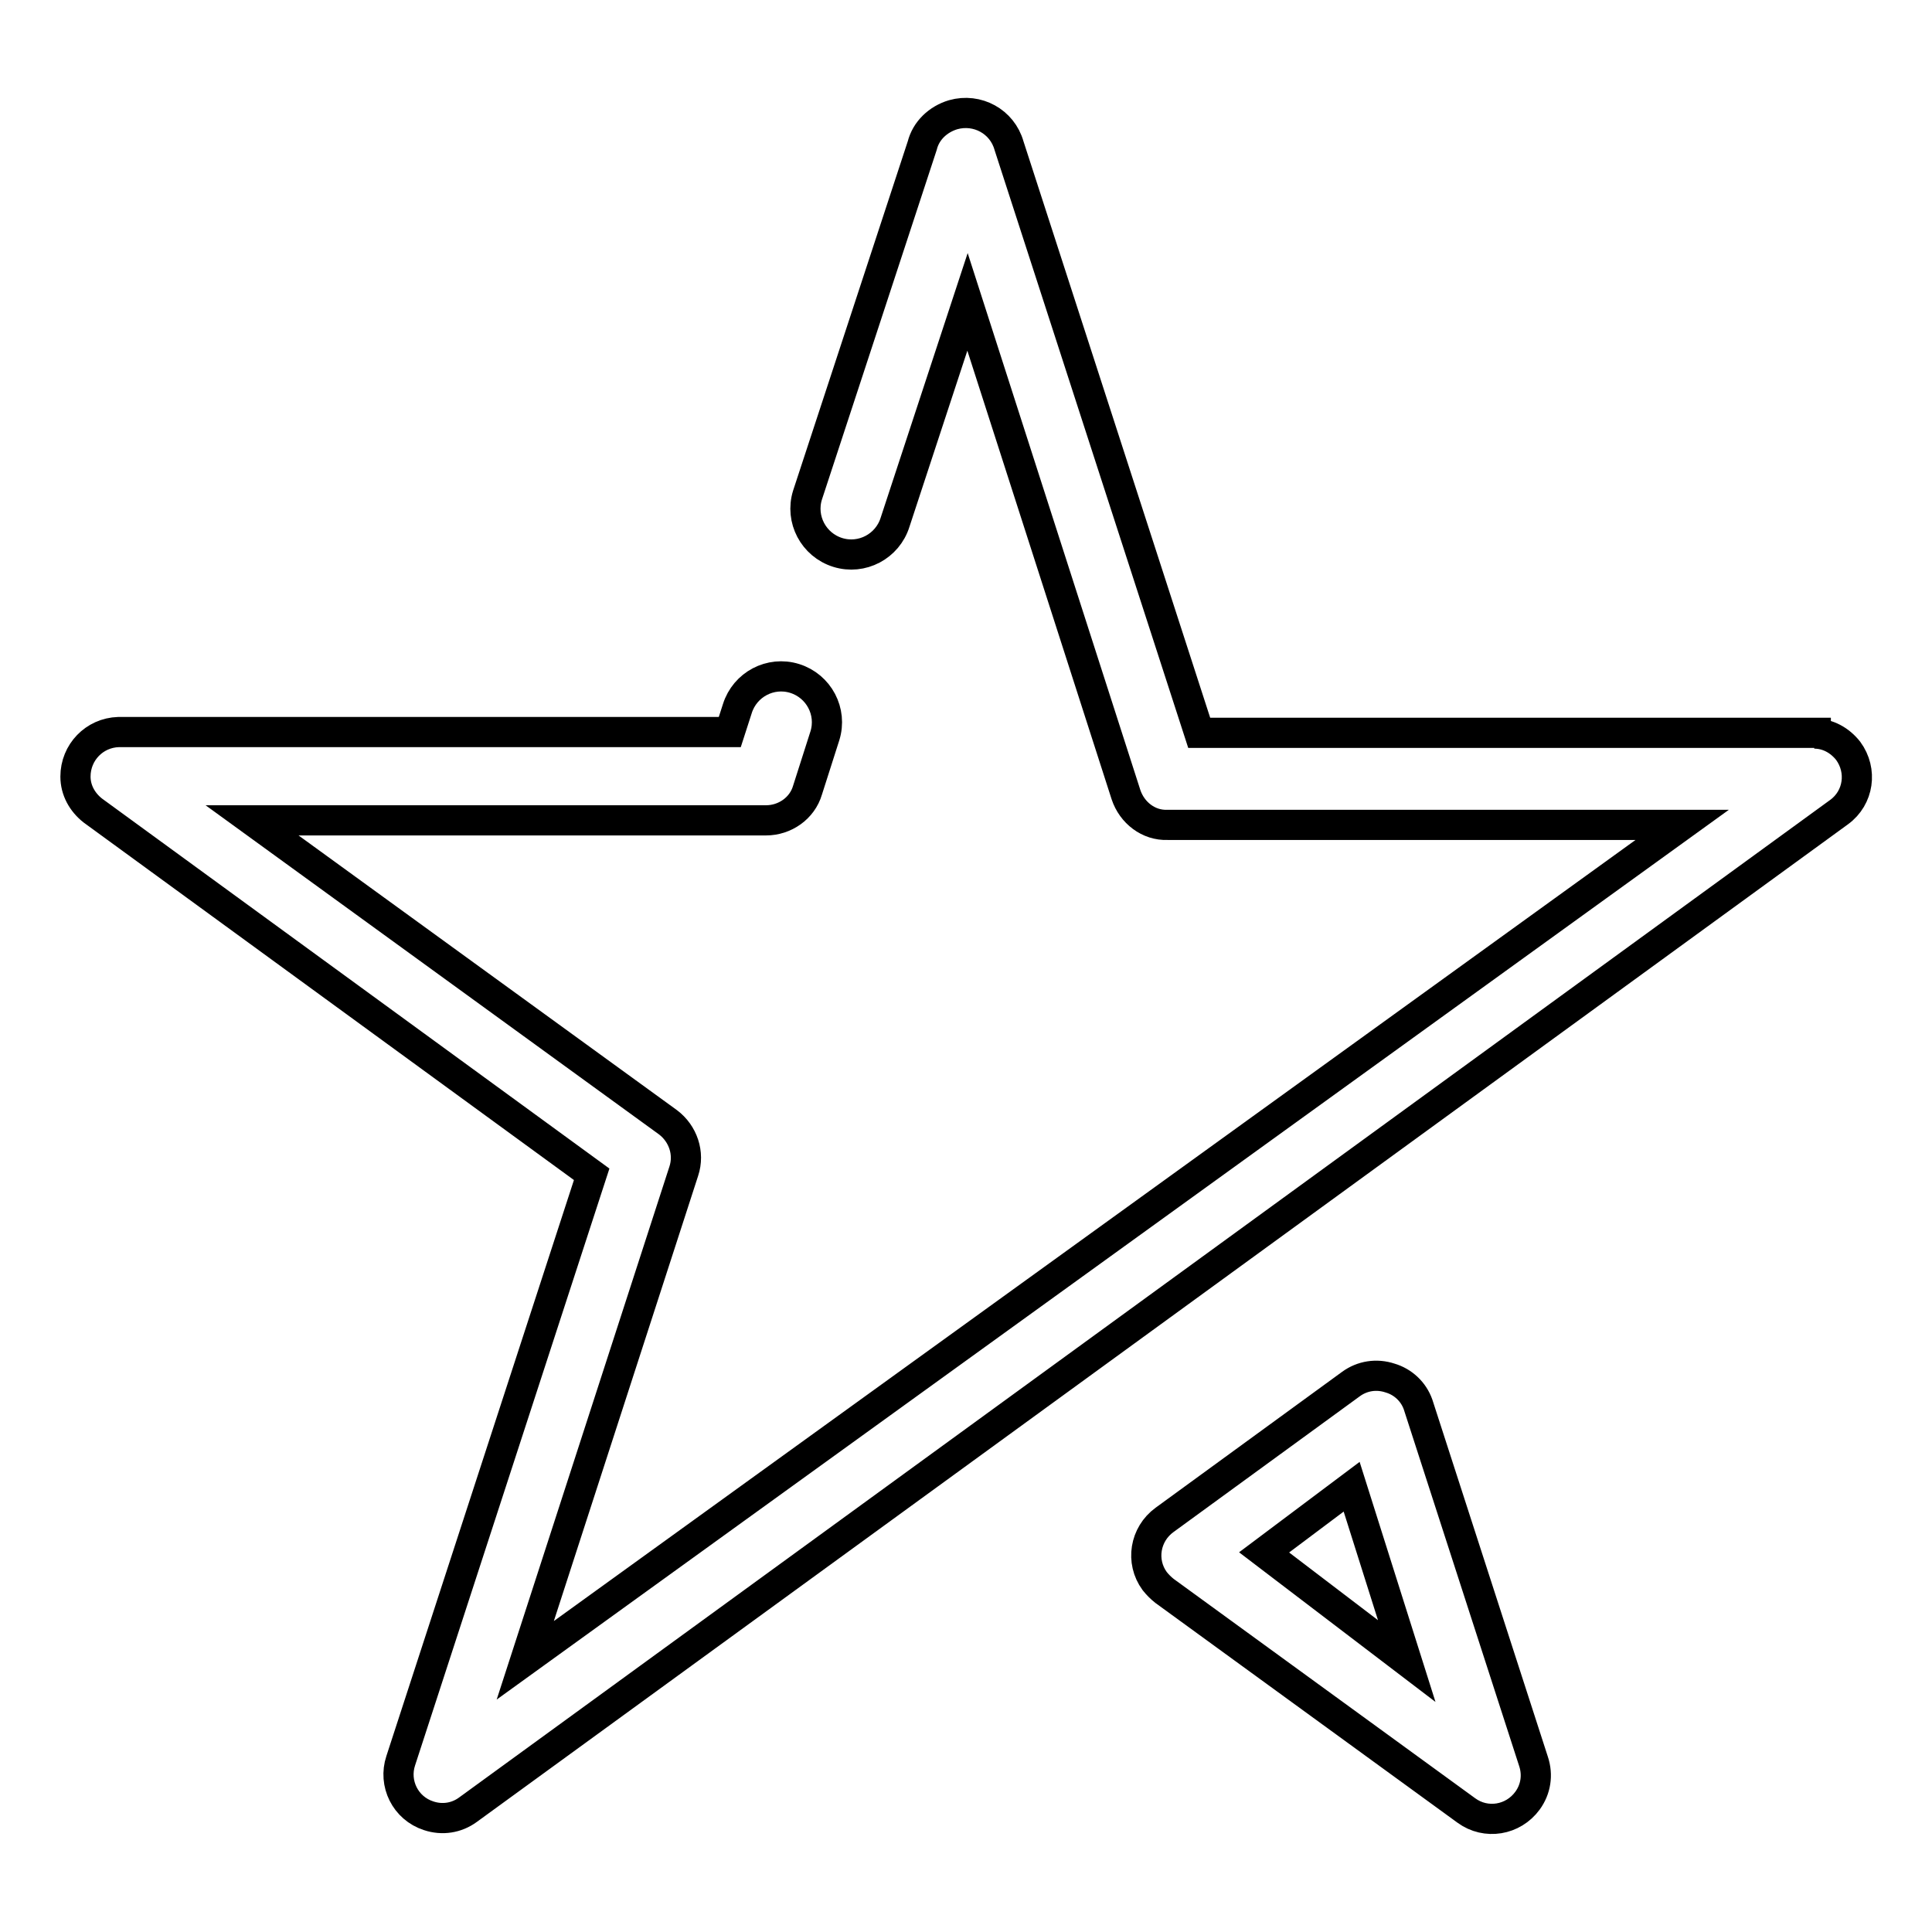 <?xml version="1.0" encoding="utf-8"?>
<!-- Svg Vector Icons : http://www.onlinewebfonts.com/icon -->
<!DOCTYPE svg PUBLIC "-//W3C//DTD SVG 1.1//EN" "http://www.w3.org/Graphics/SVG/1.1/DTD/svg11.dtd">
<svg version="1.1" xmlns="http://www.w3.org/2000/svg" xmlns:xlink="http://www.w3.org/1999/xlink" x="0px" y="0px" viewBox="0 0 256 256" enable-background="new 0 0 256 256" xml:space="preserve">
<g> <path stroke-width="4" fill-opacity="0" stroke="#000000"  d="M240.6,97.1h-81.7l-25.2-77.8c-0.9-3.2-4.2-5-7.4-4.1c-2,0.6-3.6,2.1-4.1,4.1L107,65.6 c-1,3.2,0.8,6.6,4,7.6c3.2,1,6.6-0.8,7.6-4l0,0l9.6-29.2l21,65.3c0.8,2.4,3,4.1,5.5,4h68.2L69.6,220l21-64.8c0.8-2.4-0.1-5-2.1-6.5 l-55.1-40h68.1c2.5,0,4.8-1.6,5.5-4l2.3-7.2c1-3.2-0.8-6.6-4-7.6c-3.2-1-6.6,0.8-7.6,4l-1,3.1H15.7c-3.2,0.1-5.7,2.7-5.7,5.9 c0,1.8,0.9,3.4,2.3,4.5l66.1,48.2l-25.3,77.7c-1,3,0.6,6.3,3.7,7.3c1.8,0.6,3.7,0.3,5.2-0.8l181.7-132.2c2.6-1.9,3.1-5.5,1.2-8.1 c-1.1-1.4-2.7-2.3-4.5-2.3H240.6z M184.2,182.6c-1.8-0.6-3.7-0.3-5.2,0.8l-24.7,18c-2.6,1.9-3.2,5.5-1.3,8.1 c0.4,0.5,0.8,0.9,1.3,1.3l40,29.1c2.6,1.9,6.2,1.3,8.1-1.3c1.1-1.5,1.4-3.4,0.8-5.2l-15.3-47.3 C187.3,184.4,185.9,183.1,184.2,182.6z M167.5,205.7l11.6-8.7l7.3,23.1L167.5,205.7z"/></g>
</svg>